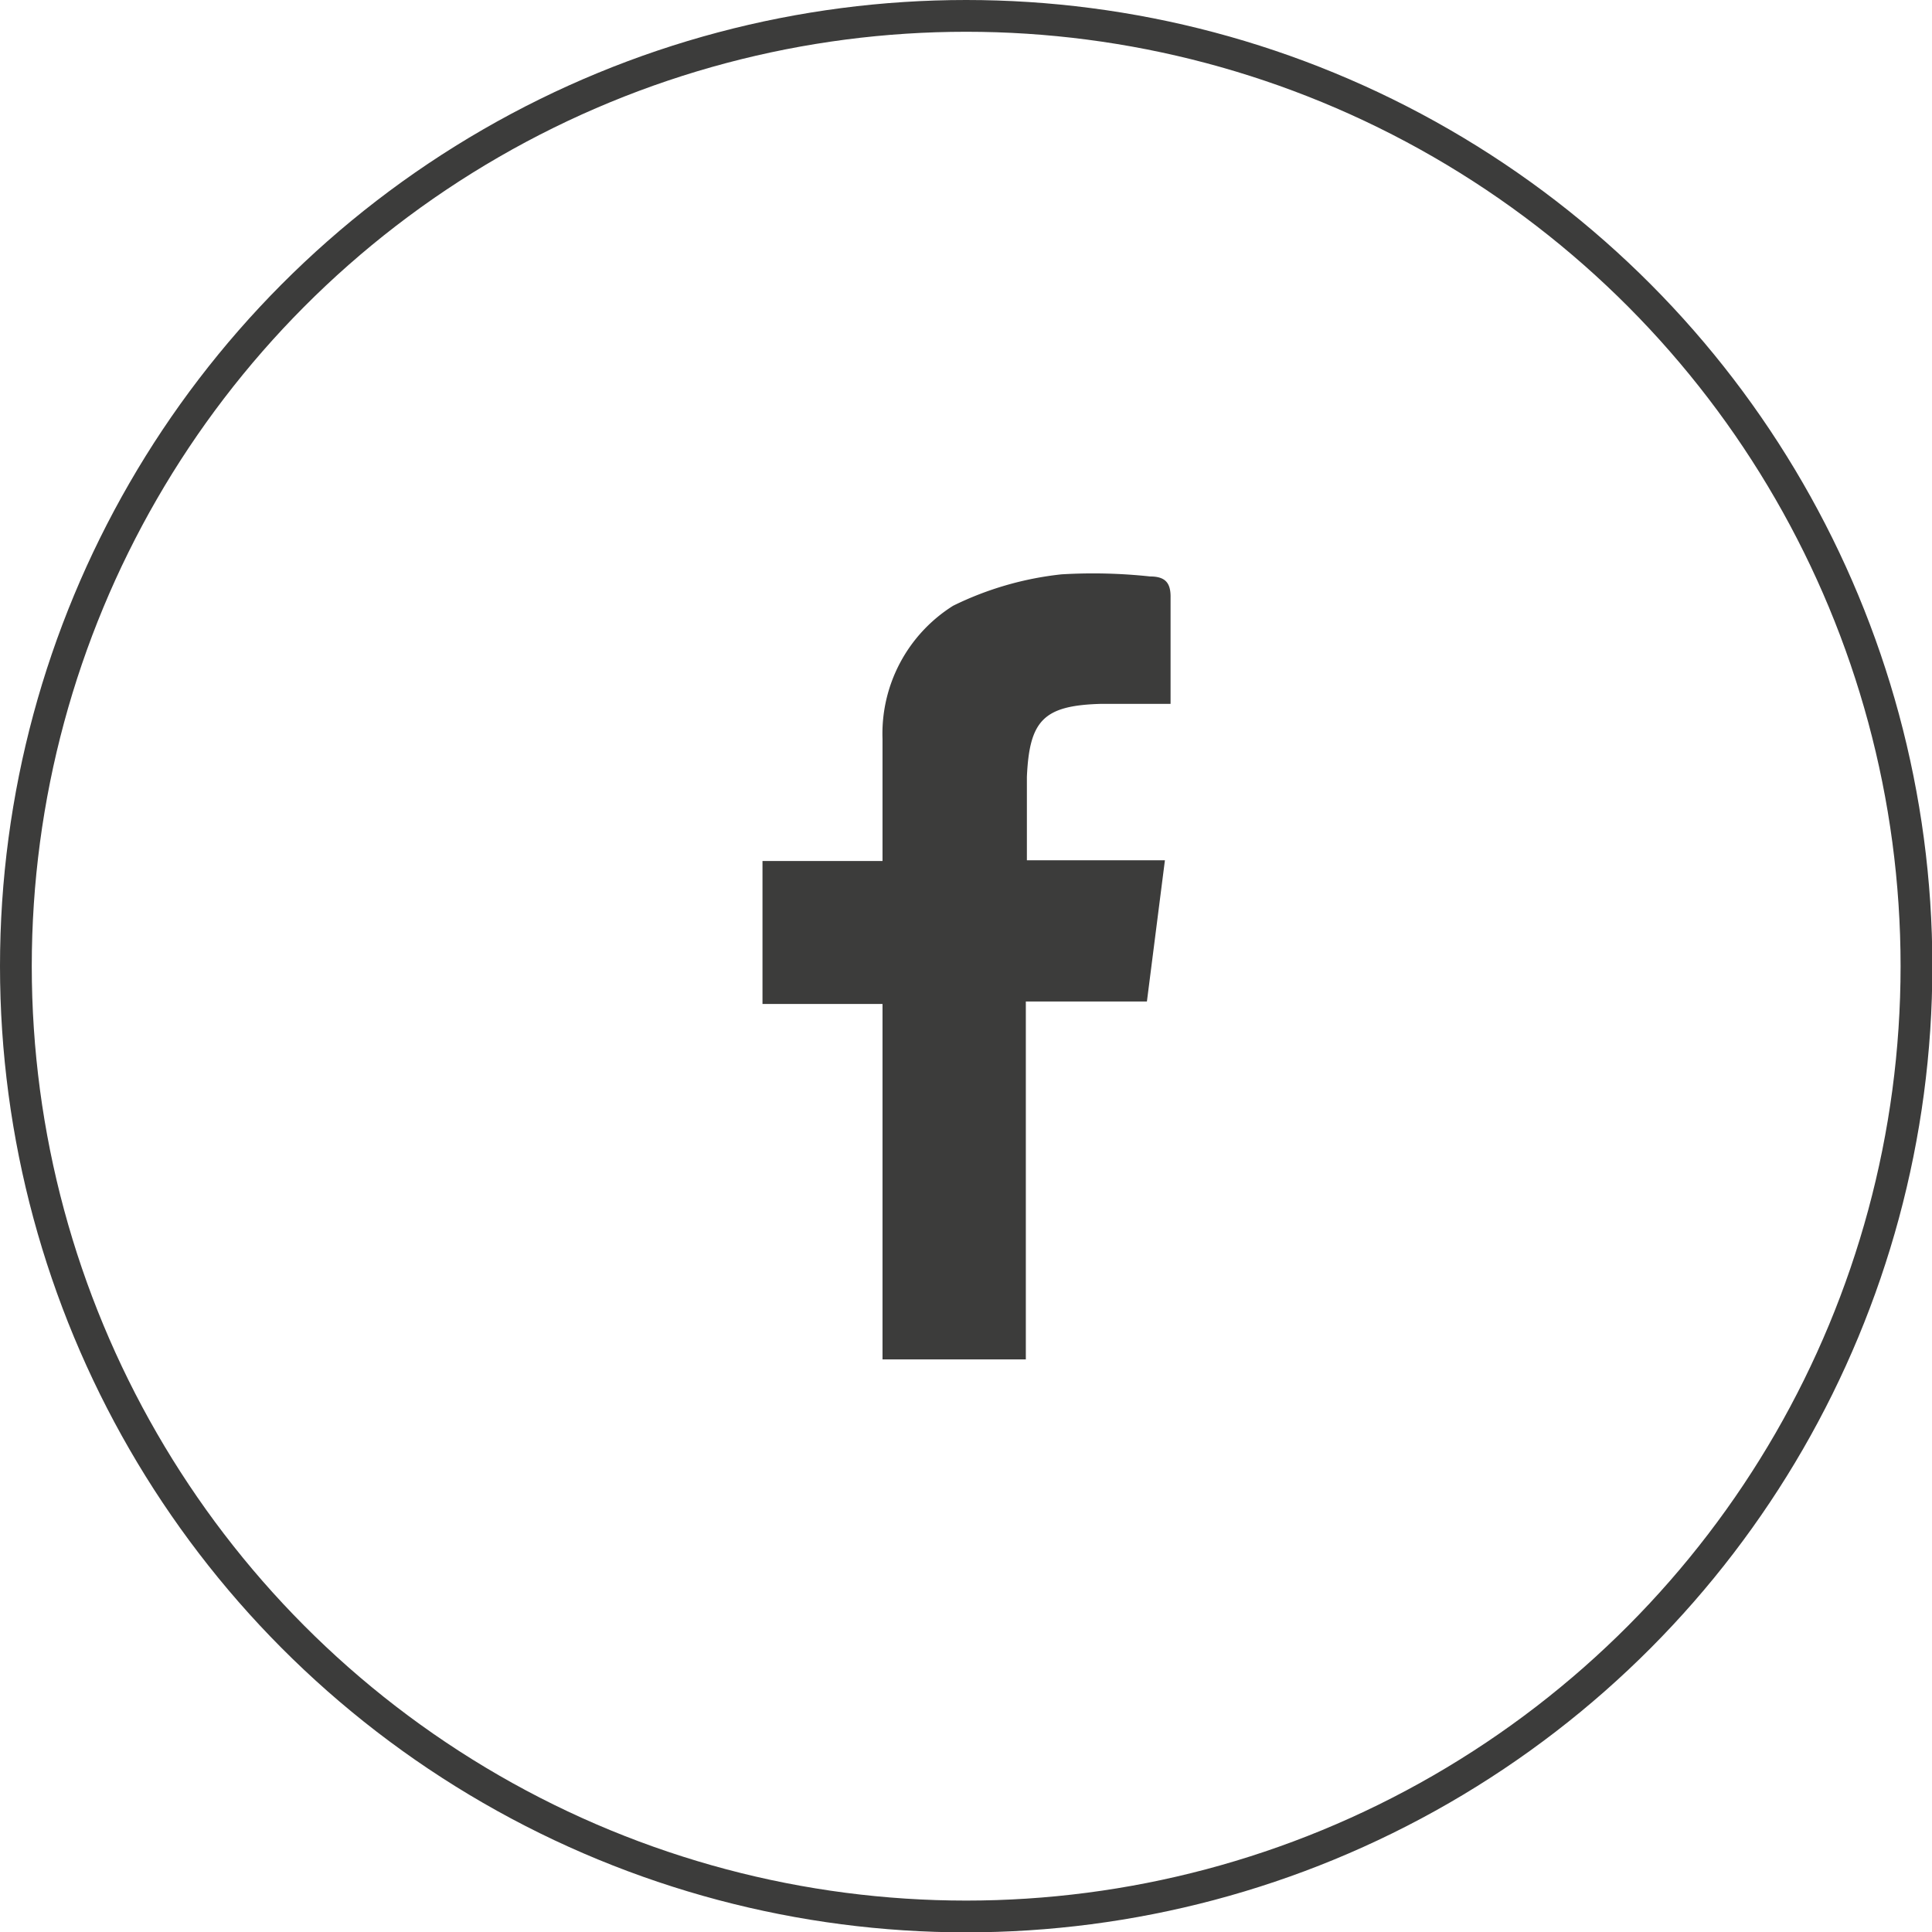 <svg xmlns="http://www.w3.org/2000/svg" viewBox="0 0 54.73 54.73"><defs><style>.cls-1{fill:none;stroke:#3c3c3b;stroke-miterlimit:10;stroke-width:0.9px;}.cls-2{fill:#3c3c3b;}</style></defs><g id="Livello_2" data-name="Livello 2"><g id="Livello_1-2" data-name="Livello 1"><circle class="cls-1" cx="27.37" cy="27.37" r="26.92"/><path class="cls-2" d="M21.6,24.39H25c0-1.18,0-2.32,0-3.46a4.28,4.28,0,0,1,2-3.77,9.15,9.15,0,0,1,3.07-.89,15.12,15.12,0,0,1,2.51.06c.44,0,.59.19.58.61,0,.95,0,1.9,0,3-.7,0-1.36,0-2,0-1.6.05-2,.47-2.07,2.07,0,.75,0,1.5,0,2.36H33l-.51,4H29.06V38.51H25V28.44H21.6Z"/></g></g></svg>